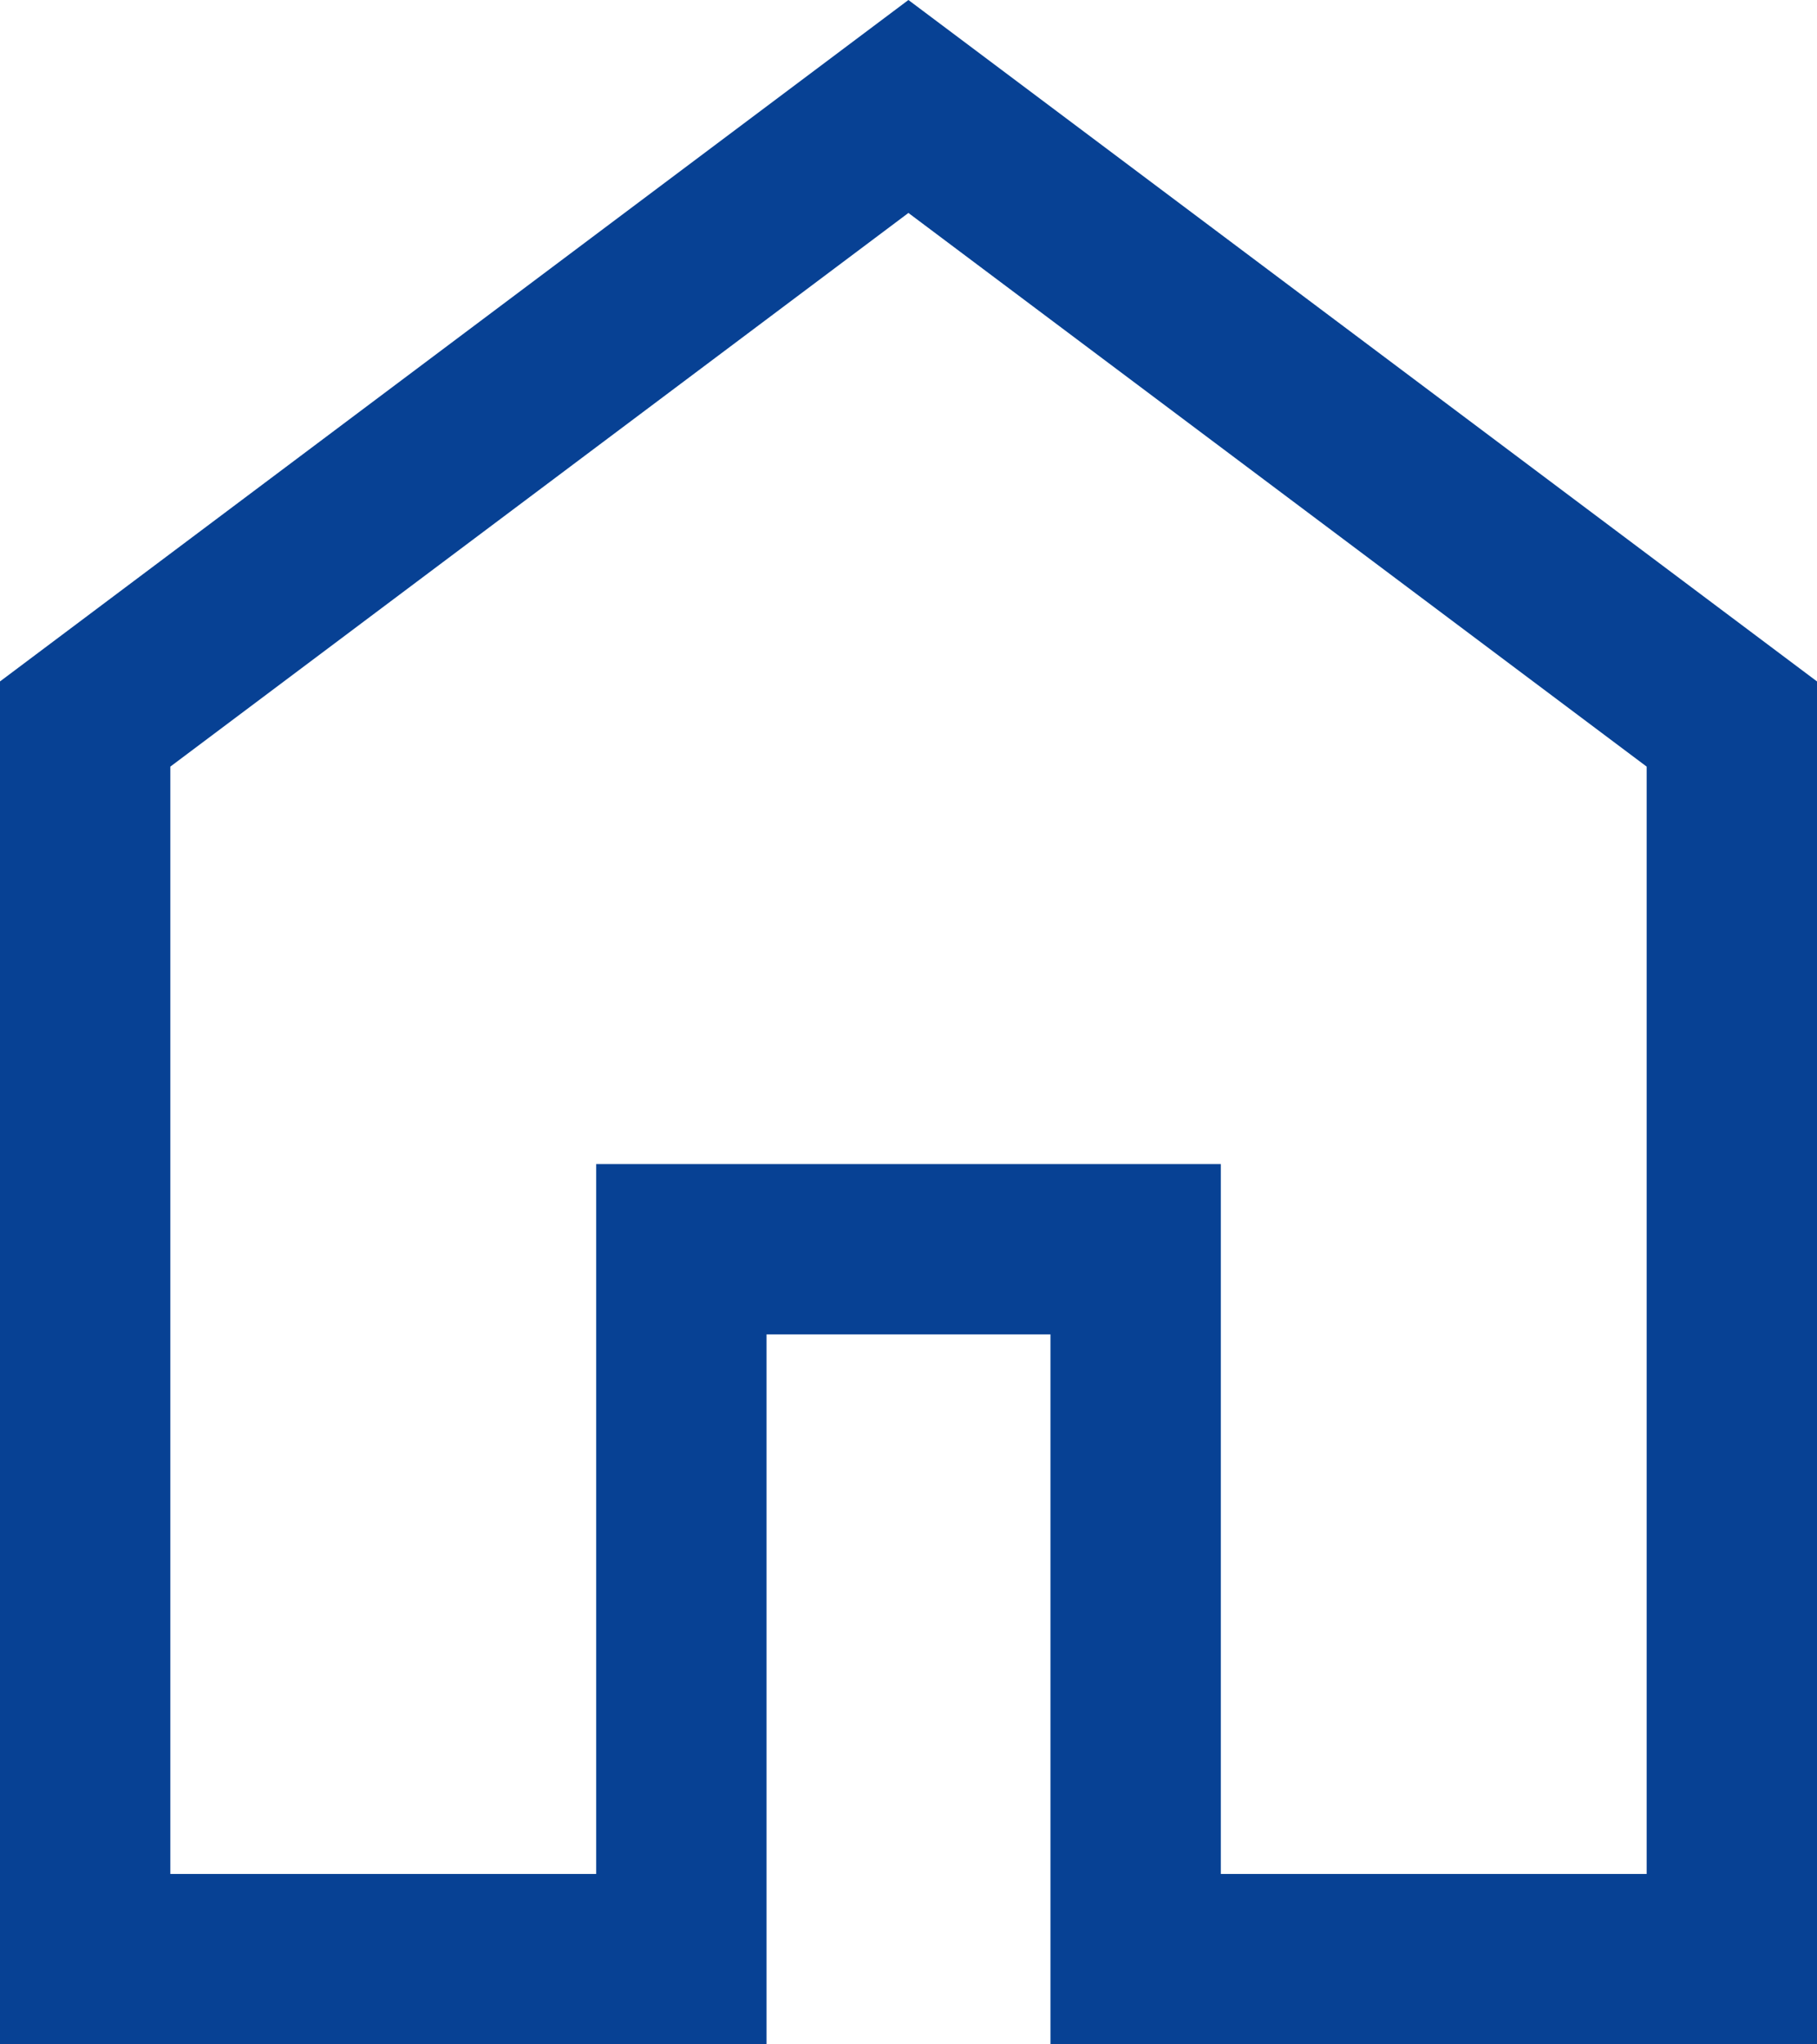 <svg xmlns="http://www.w3.org/2000/svg" width="10.667" height="12" viewBox="0 0 10.667 12">
  <path id="home-icon" d="M1,4.5,5.333,1.25,9.667,4.5V11h-2.5V6.833H3.5V11H1ZM5.333,0,0,4v8H4.5V7.833H6.167V12h4.5V4Z" fill="#074194"/>
</svg>
